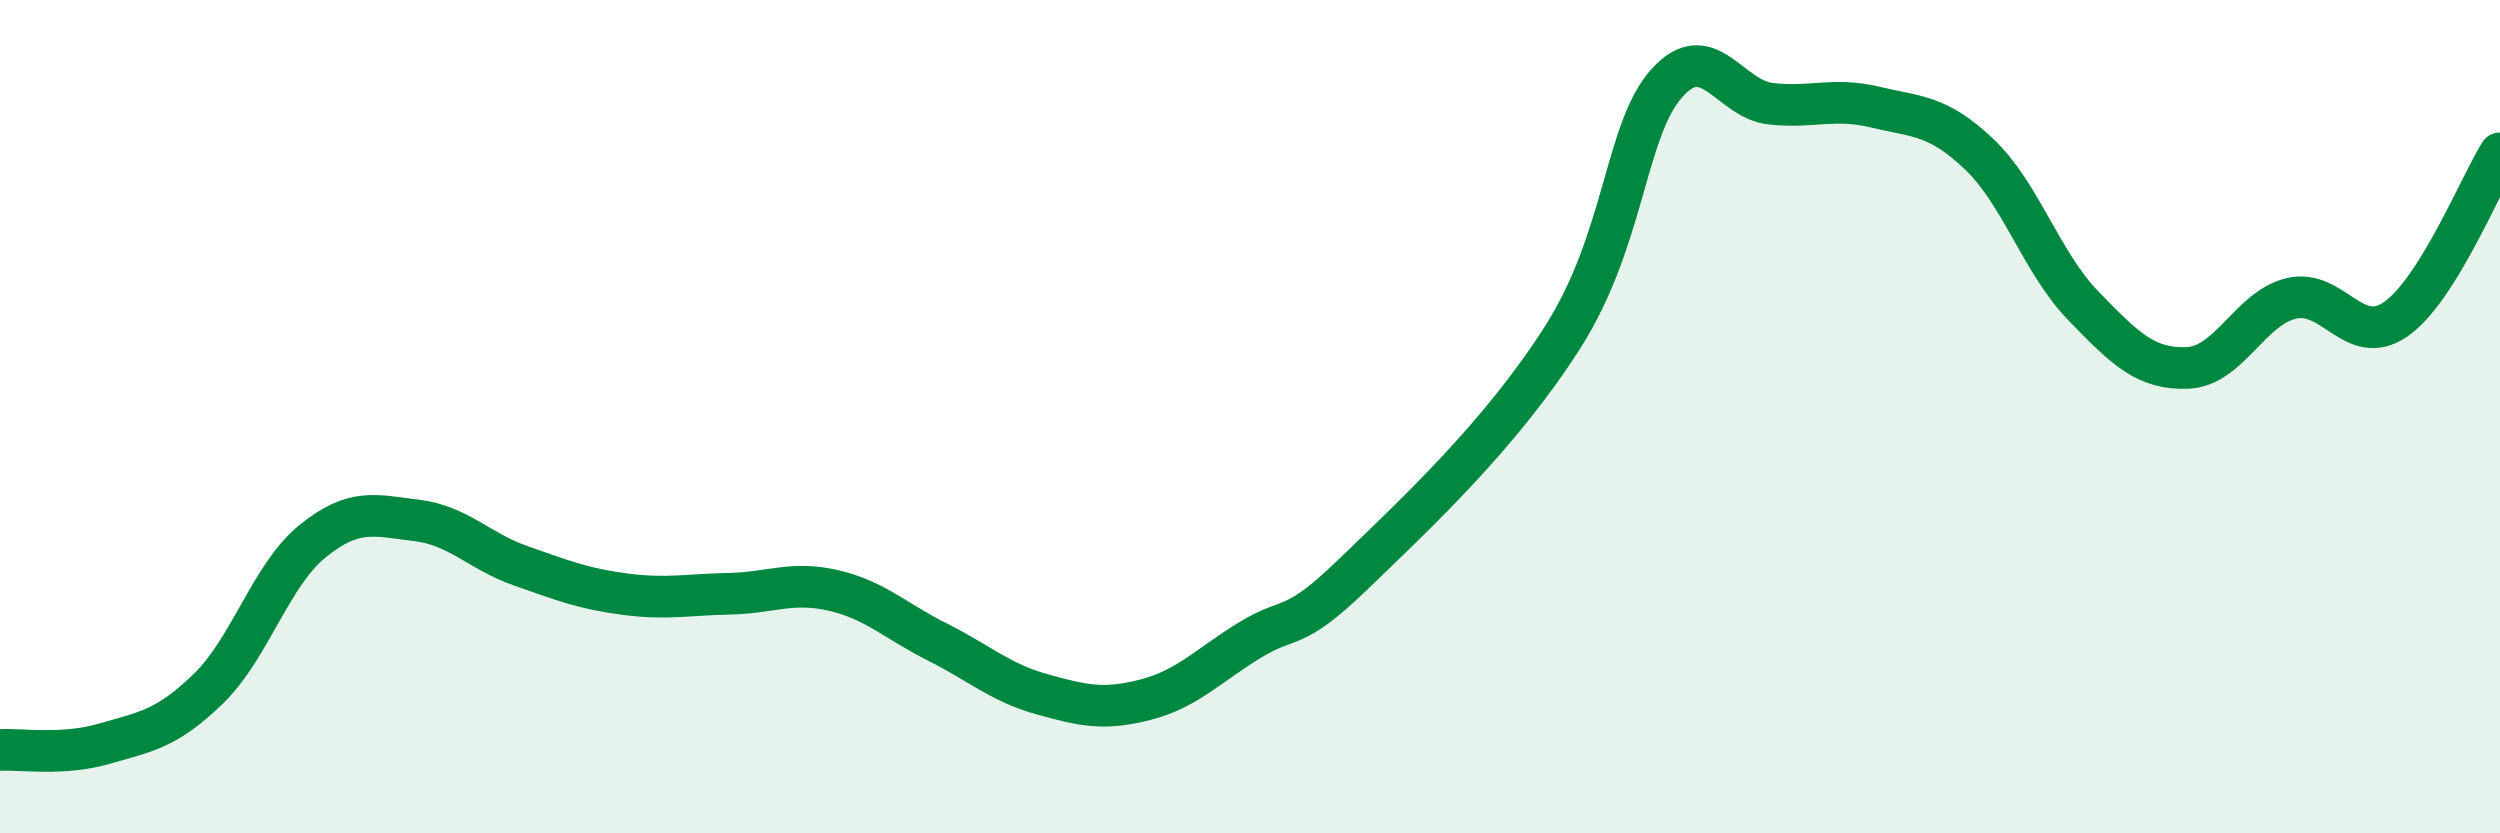 
    <svg width="60" height="20" viewBox="0 0 60 20" xmlns="http://www.w3.org/2000/svg">
      <path
        d="M 0,18 C 0.5,17.97 1.5,18.14 2.5,17.85 C 3.5,17.56 4,17.5 5,16.53 C 6,15.56 6.5,13.8 7.5,12.99 C 8.5,12.18 9,12.37 10,12.49 C 11,12.61 11.5,13.23 12.5,13.58 C 13.5,13.93 14,14.13 15,14.26 C 16,14.39 16.5,14.27 17.5,14.25 C 18.5,14.23 19,13.94 20,14.17 C 21,14.4 21.5,14.91 22.5,15.41 C 23.5,15.91 24,16.38 25,16.66 C 26,16.94 26.5,17.05 27.5,16.79 C 28.5,16.53 29,15.97 30,15.36 C 31,14.75 31,15.21 32.5,13.76 C 34,12.31 36,10.45 37.5,8.1 C 39,5.75 39,3.12 40,2 C 41,0.88 41.5,2.38 42.5,2.49 C 43.5,2.6 44,2.33 45,2.57 C 46,2.81 46.5,2.75 47.5,3.7 C 48.5,4.65 49,6.31 50,7.34 C 51,8.37 51.5,8.87 52.5,8.83 C 53.5,8.79 54,7.39 55,7.16 C 56,6.93 56.5,8.36 57.5,7.66 C 58.5,6.96 59.5,4.48 60,3.68L60 20L0 20Z"
        fill="#008740"
        opacity="0.1"
        stroke-linecap="round"
        stroke-linejoin="round"
      />
      <path
        d="M 0,18 C 0.5,17.97 1.5,18.14 2.5,17.85 C 3.5,17.56 4,17.5 5,16.53 C 6,15.56 6.5,13.8 7.5,12.99 C 8.5,12.18 9,12.37 10,12.49 C 11,12.61 11.5,13.23 12.5,13.58 C 13.5,13.93 14,14.13 15,14.26 C 16,14.39 16.5,14.27 17.5,14.25 C 18.5,14.23 19,13.94 20,14.17 C 21,14.4 21.5,14.91 22.5,15.41 C 23.5,15.91 24,16.38 25,16.66 C 26,16.94 26.5,17.05 27.5,16.79 C 28.5,16.53 29,15.97 30,15.36 C 31,14.75 31,15.21 32.5,13.76 C 34,12.31 36,10.45 37.5,8.1 C 39,5.75 39,3.12 40,2 C 41,0.88 41.5,2.38 42.5,2.49 C 43.5,2.6 44,2.33 45,2.57 C 46,2.81 46.5,2.75 47.5,3.7 C 48.5,4.65 49,6.31 50,7.34 C 51,8.37 51.5,8.87 52.5,8.83 C 53.5,8.79 54,7.39 55,7.16 C 56,6.93 56.5,8.36 57.5,7.66 C 58.5,6.96 59.5,4.48 60,3.68"
        stroke="#008740"
        stroke-width="1"
        fill="none"
        stroke-linecap="round"
        stroke-linejoin="round"
      />
    </svg>
  